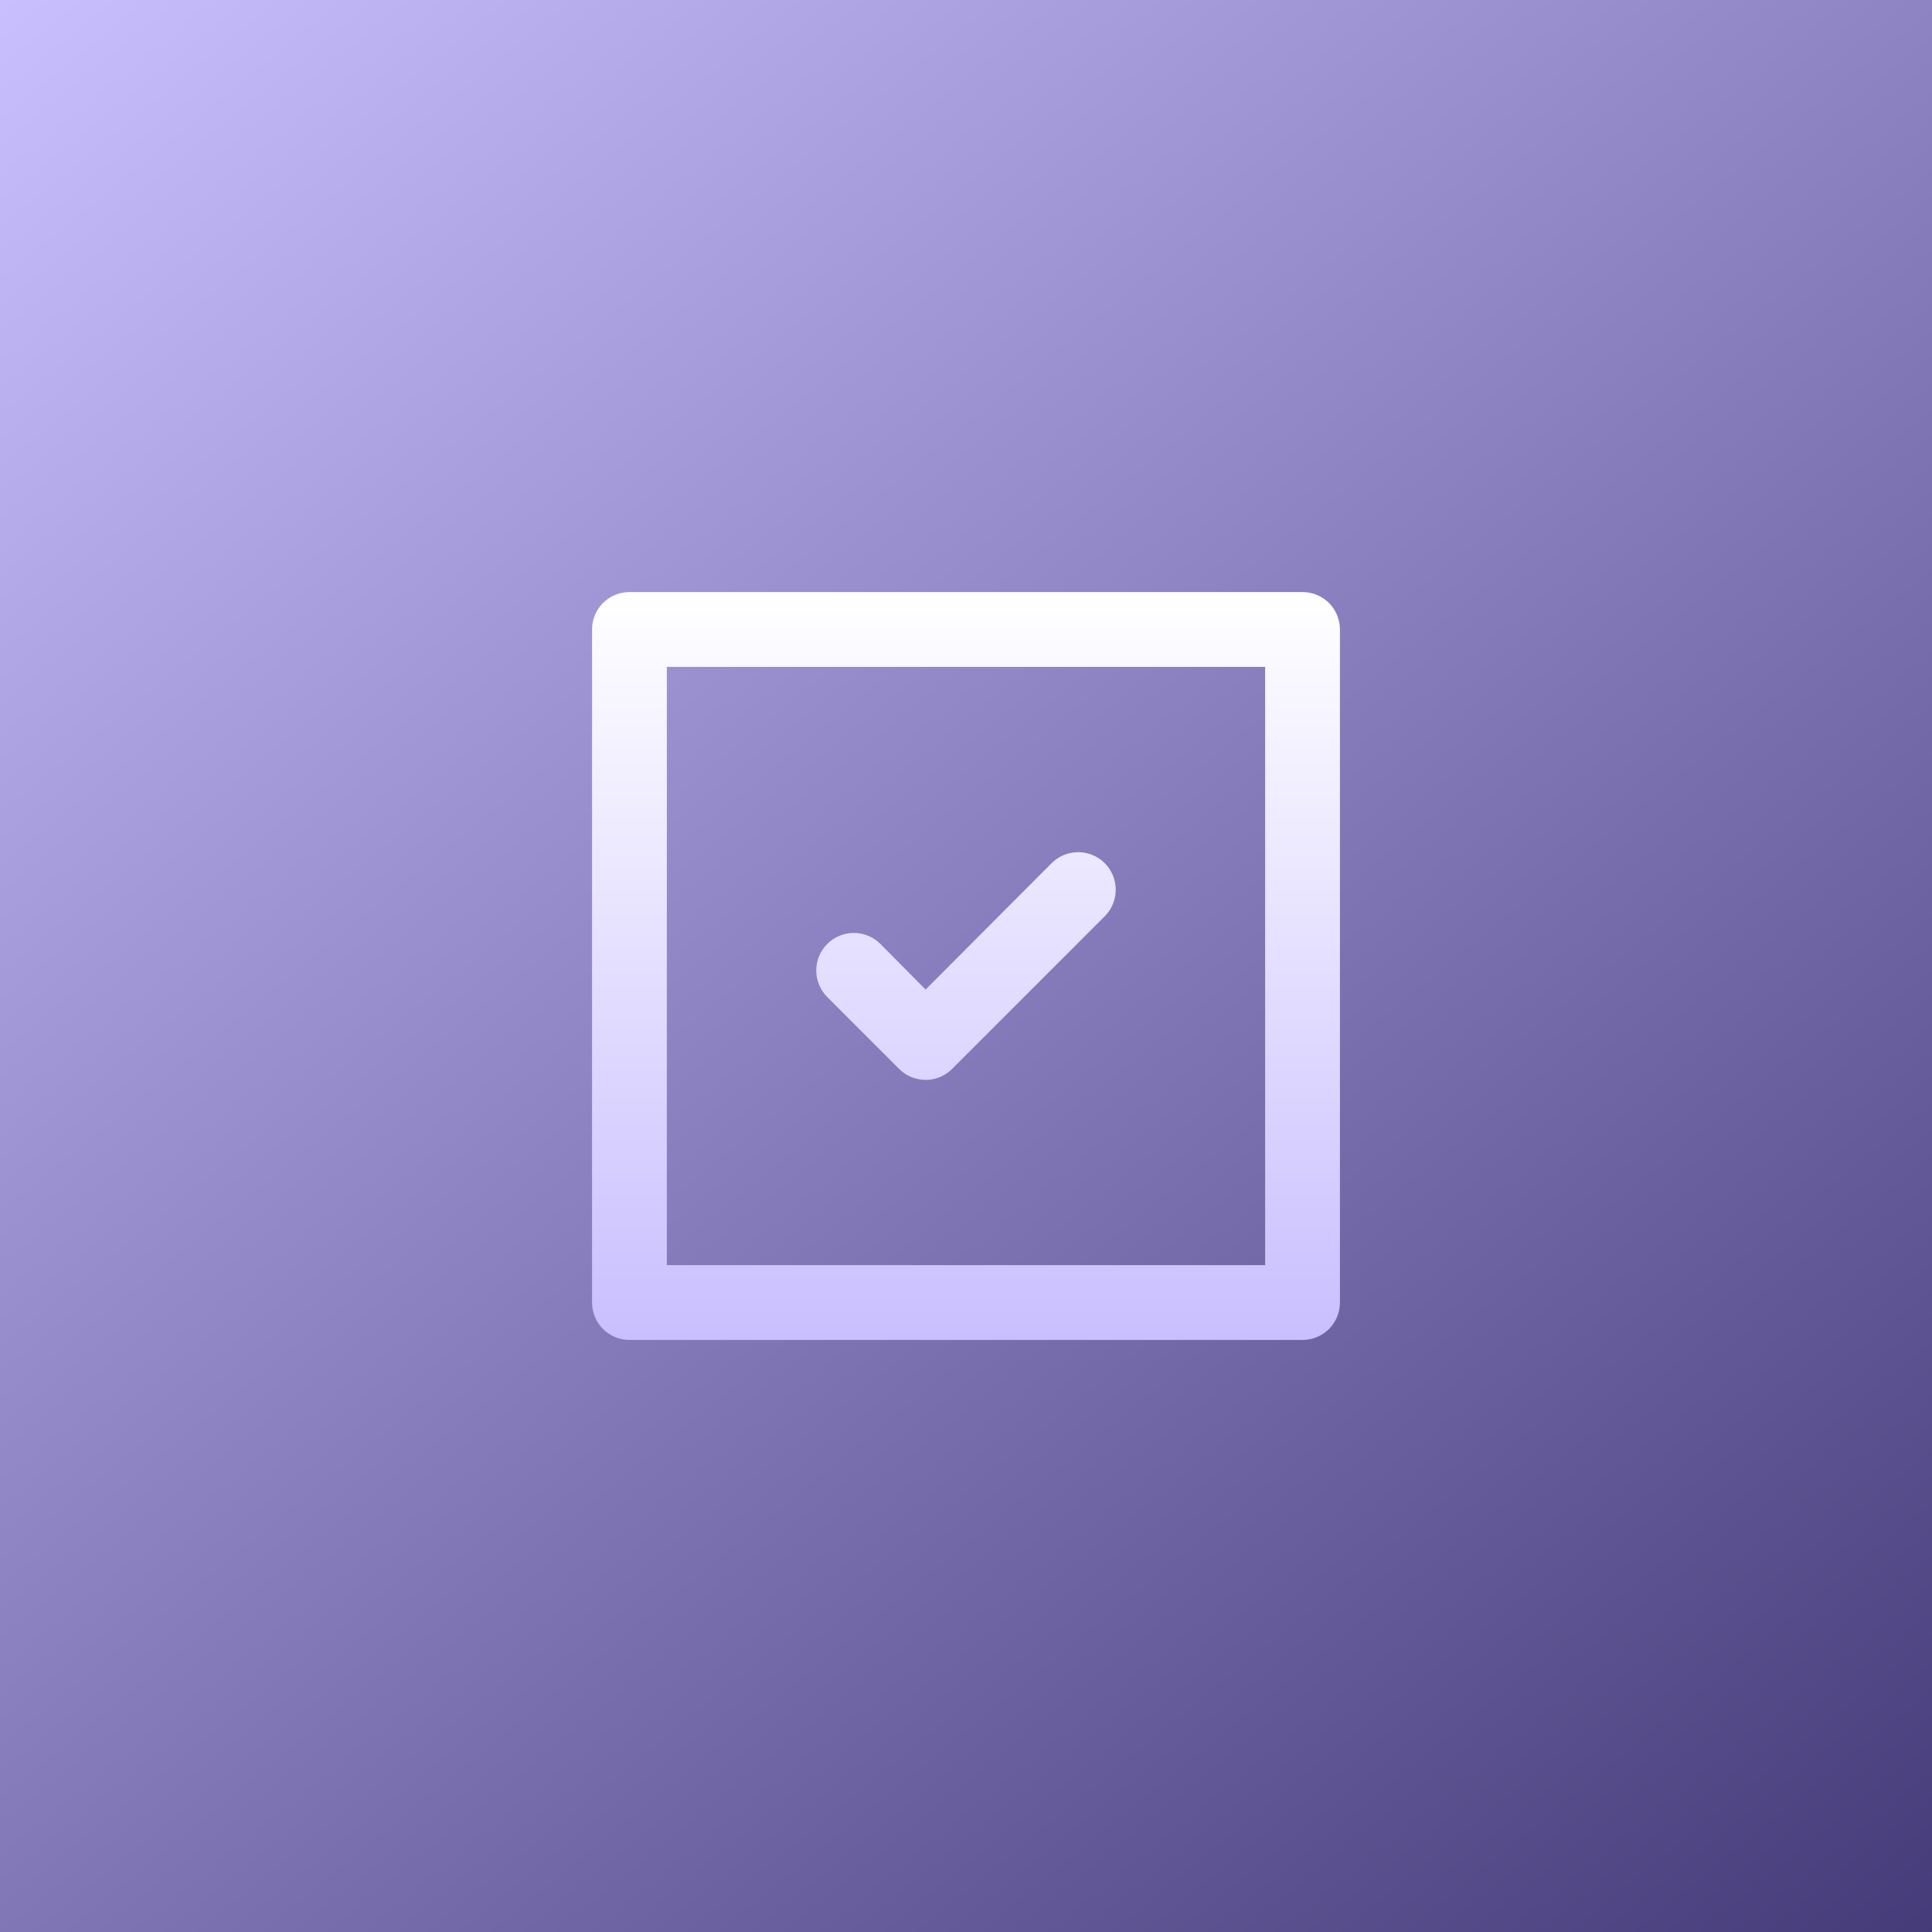 <?xml version="1.0" encoding="UTF-8"?> <svg xmlns="http://www.w3.org/2000/svg" width="62" height="62" viewBox="0 0 62 62" fill="none"><rect x="0" y="0" width="62" height="62" fill="#808080" stroke="none"/><rect width="62" height="62" fill="url(#paint0_linear_92_139)"></rect><path d="M28.852 34.3C28.963 34.413 29.096 34.502 29.242 34.563C29.389 34.624 29.546 34.655 29.704 34.655C29.862 34.655 30.019 34.624 30.166 34.563C30.312 34.502 30.445 34.413 30.556 34.3L35.452 29.404C35.678 29.178 35.805 28.872 35.805 28.552C35.805 28.232 35.678 27.926 35.452 27.7C35.226 27.474 34.92 27.347 34.6 27.347C34.28 27.347 33.974 27.474 33.748 27.7L29.704 31.756L28.252 30.292C28.026 30.066 27.72 29.939 27.4 29.939C27.08 29.939 26.774 30.066 26.548 30.292C26.322 30.518 26.195 30.824 26.195 31.144C26.195 31.464 26.322 31.77 26.548 31.996L28.852 34.3ZM41.8 19H20.2C19.882 19 19.576 19.126 19.351 19.351C19.126 19.576 19 19.882 19 20.2V41.8C19 42.118 19.126 42.423 19.351 42.649C19.576 42.874 19.882 43 20.2 43H41.8C42.118 43 42.423 42.874 42.649 42.649C42.874 42.423 43 42.118 43 41.8V20.2C43 19.882 42.874 19.576 42.649 19.351C42.423 19.126 42.118 19 41.8 19ZM40.6 40.6H21.4V21.4H40.6V40.6Z" fill="url(#paint1_linear_92_139)"></path><defs><linearGradient id="paint0_linear_92_139" x1="0" y1="0" x2="62" y2="76" gradientUnits="userSpaceOnUse"><stop stop-color="#C9BFFF"></stop><stop offset="1" stop-color="#352B69"></stop></linearGradient><linearGradient id="paint1_linear_92_139" x1="31" y1="19" x2="31" y2="43" gradientUnits="userSpaceOnUse"><stop stop-color="white"></stop><stop offset="1" stop-color="#C9BFFF"></stop></linearGradient></defs></svg> 